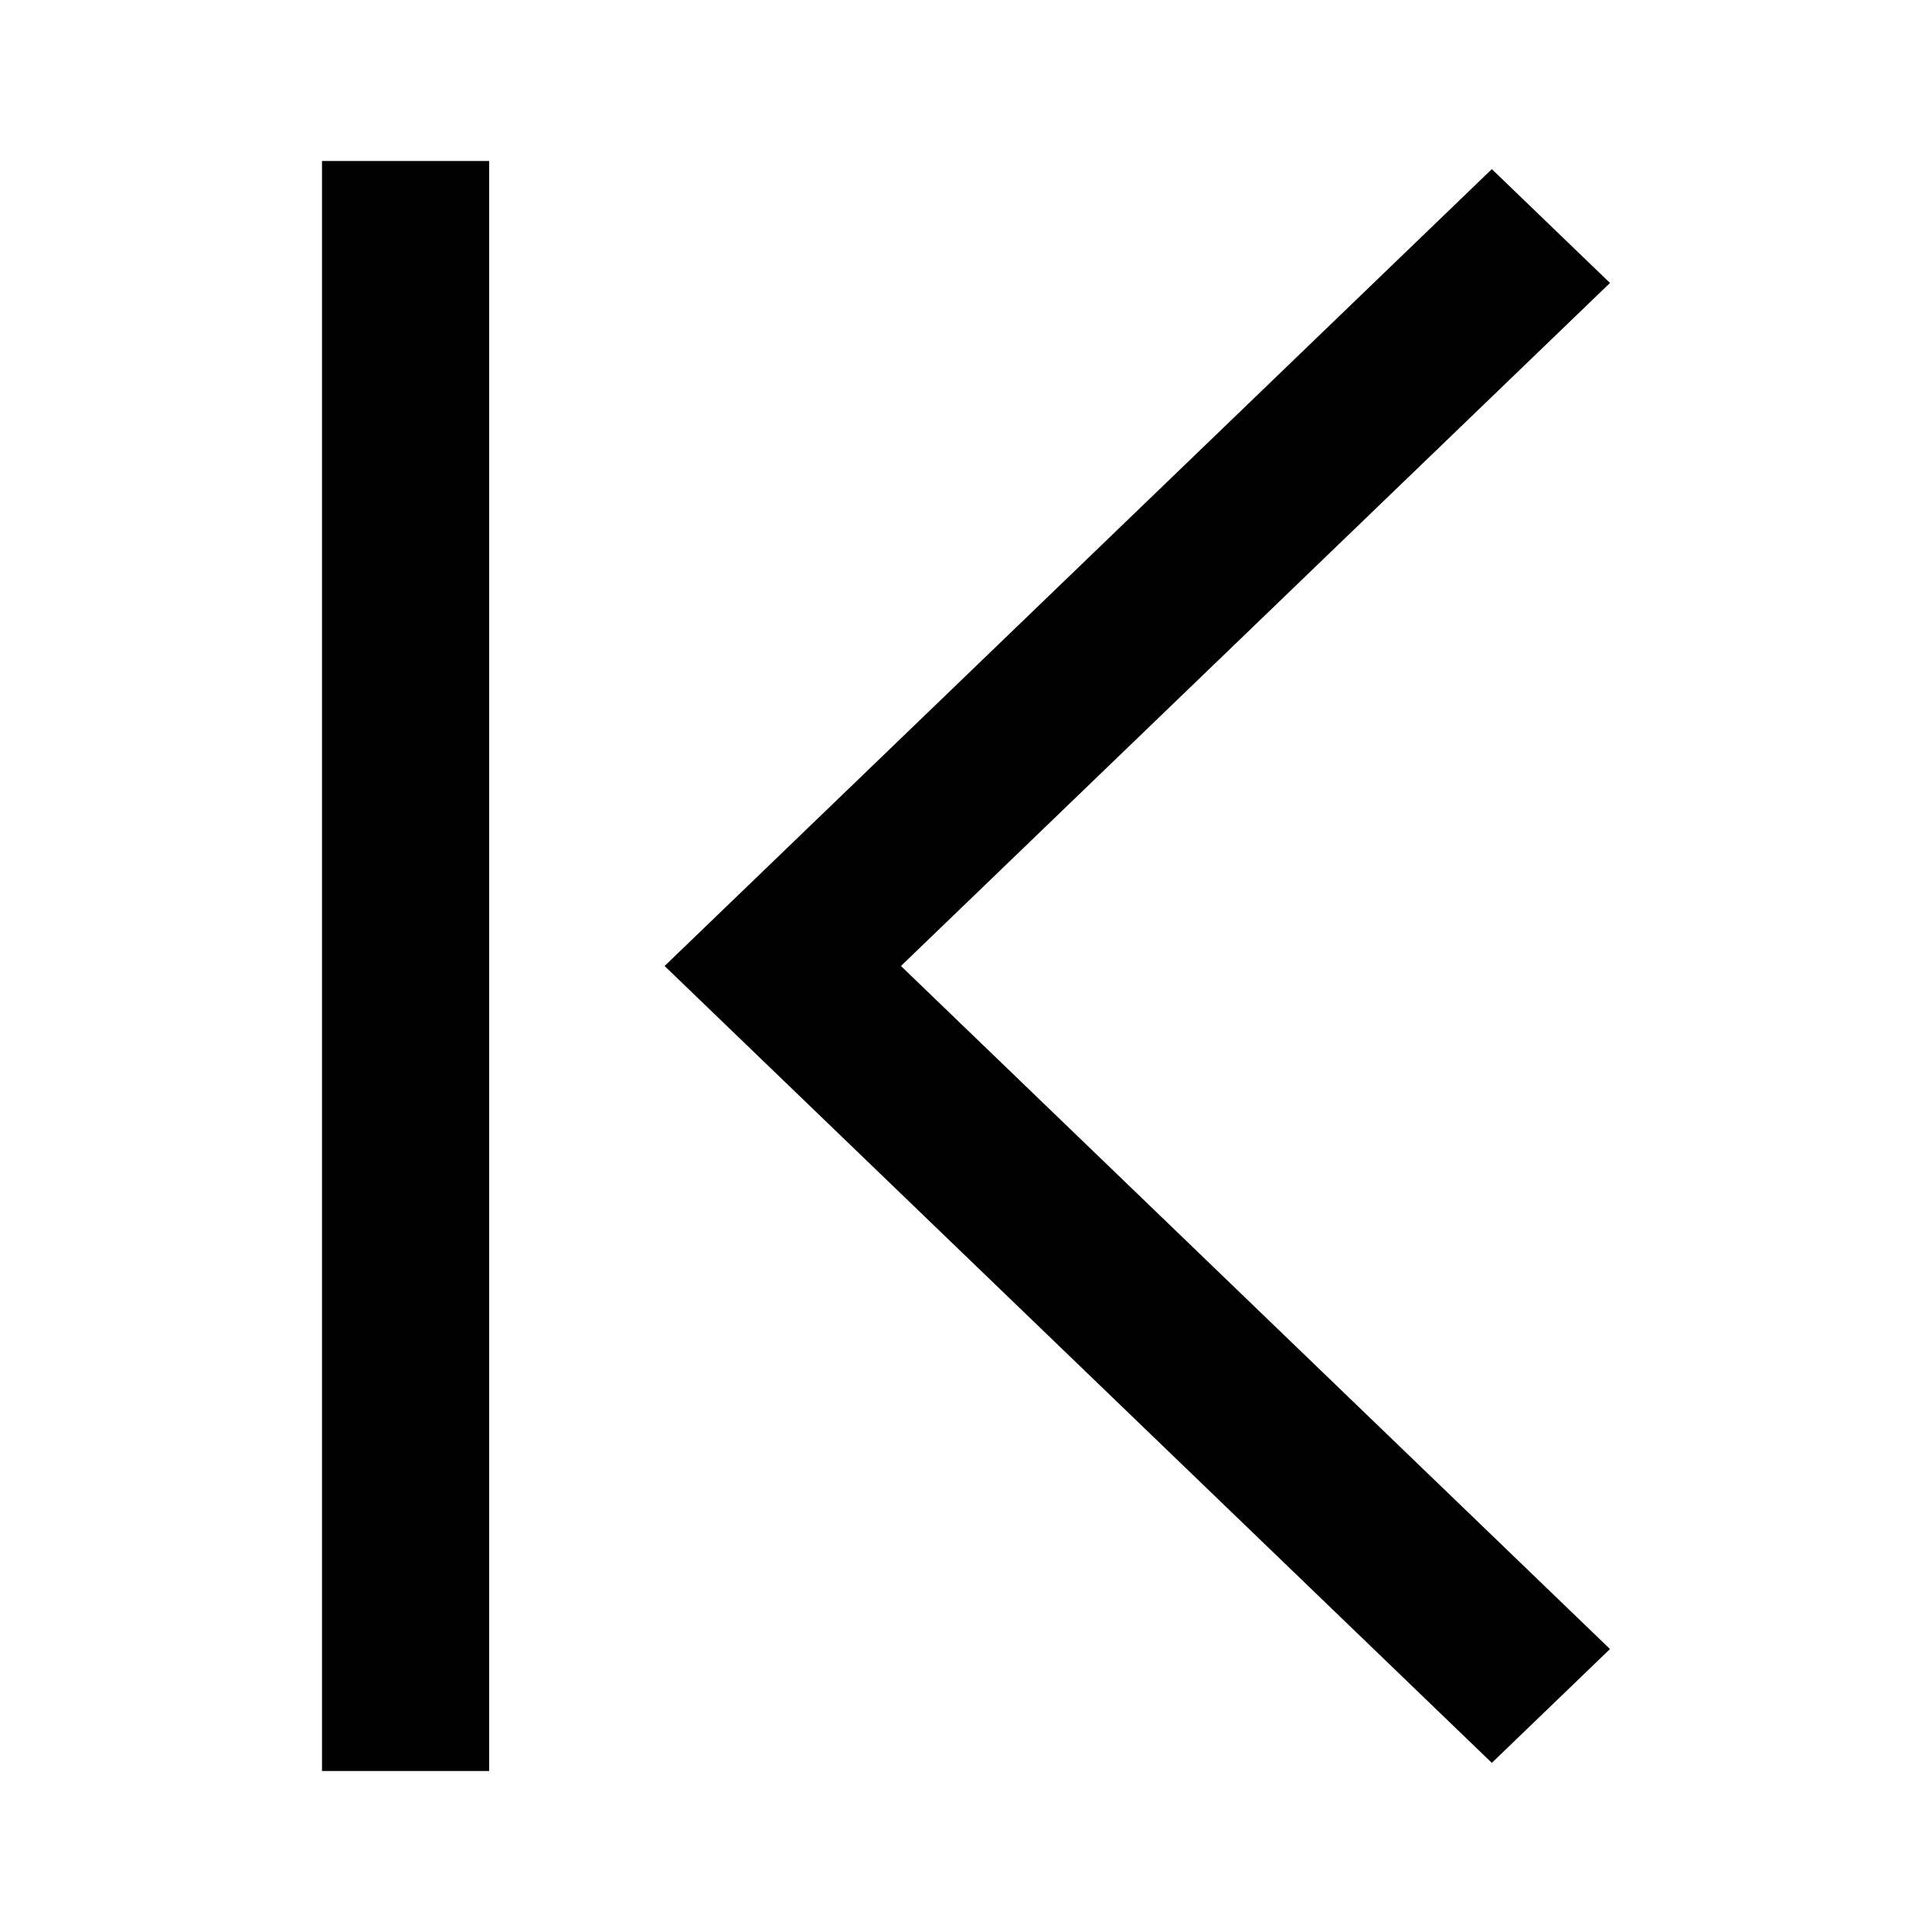 <?xml version="1.0" encoding="utf-8"?><!-- Скачано с сайта svg4.ru / Downloaded from svg4.ru -->
<svg width="800px" height="800px" viewBox="0 0 24 24" fill="none" xmlns="http://www.w3.org/2000/svg">
<path d="M6.076 22L6.076 2H4L4 22H6.076Z" fill="#000000"/>
<path d="M8.256 12L18.532 2.101L20 3.515L11.192 12L20 20.485L18.532 21.899L8.256 12Z" fill="#000000"/>
</svg>